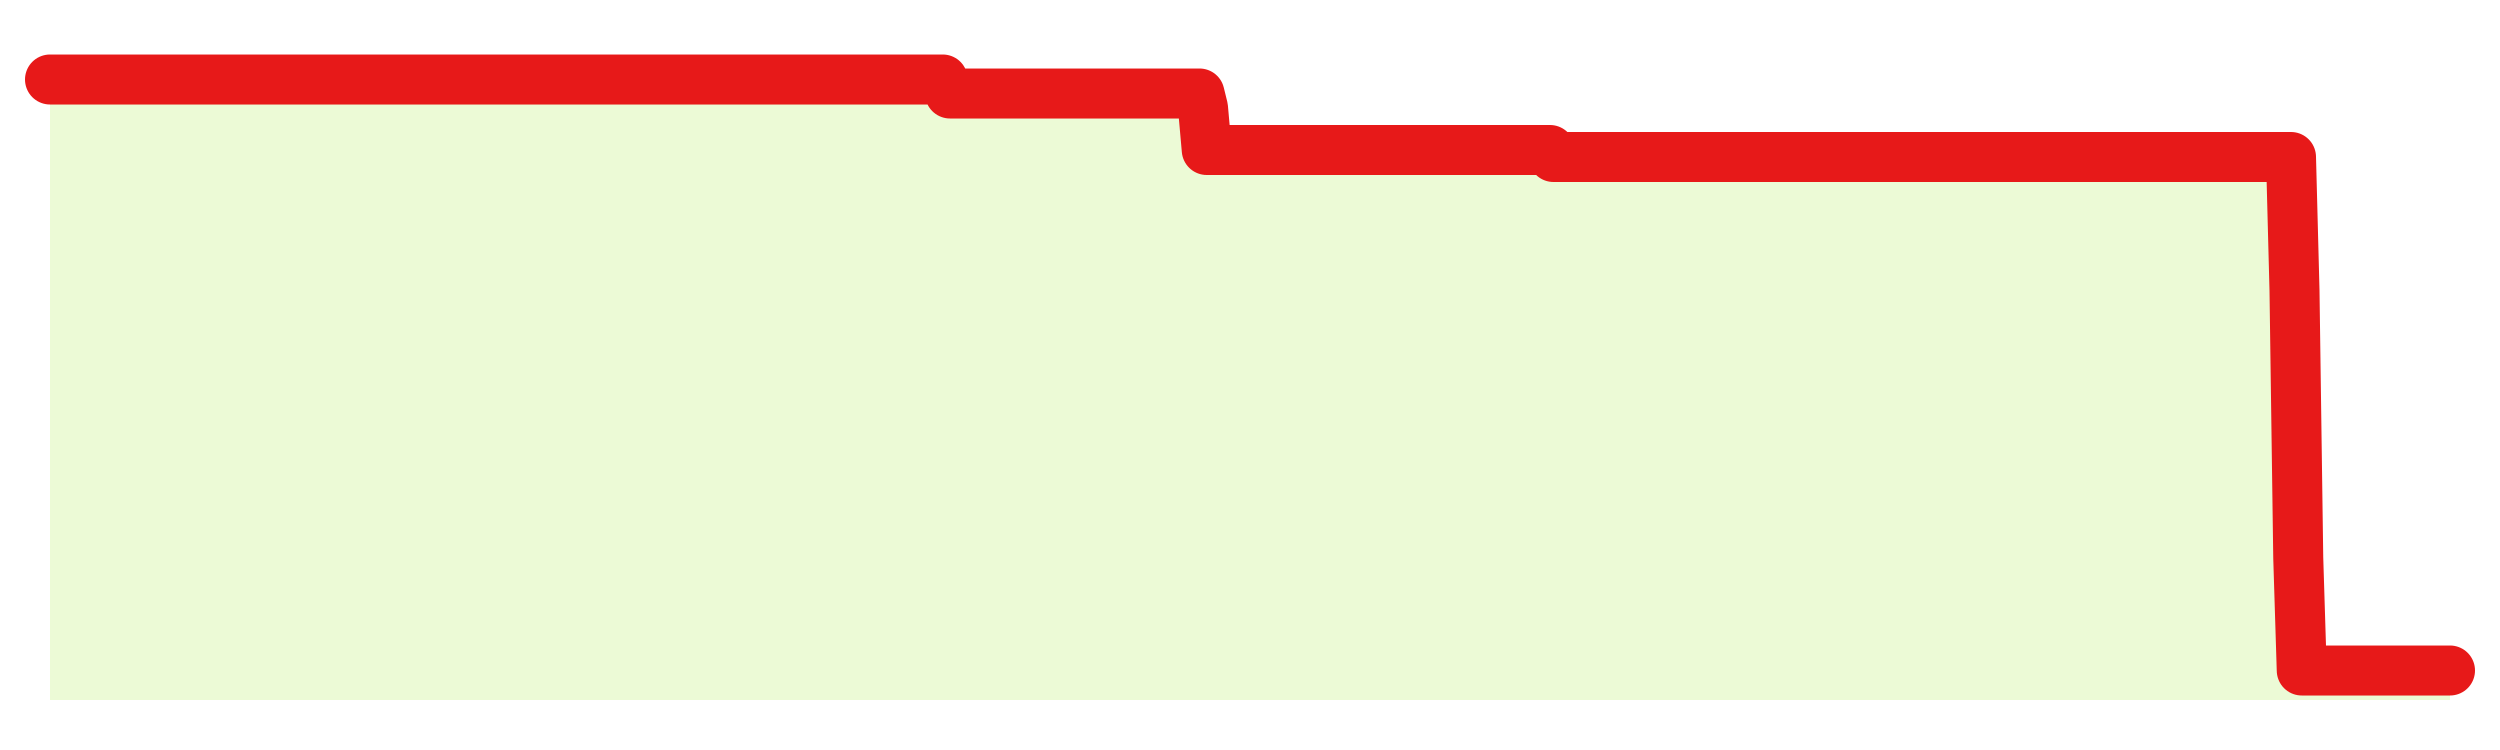 <svg xmlns="http://www.w3.org/2000/svg" width="100" height="30" viewBox="0 0 100 30">
      <rect width="100%" height="100%" fill="transparent"/>
      <path d="M2.00 3.18 L2.14 3.18 L2.29 3.18 L2.43 3.18 L2.58 3.18 L2.72 3.18 L2.87 3.18 L3.01 3.18 L3.16 3.18 L3.30 3.18 L3.45 3.18 L3.59 3.18 L3.73 3.18 L3.88 3.18 L4.02 3.18 L4.17 3.18 L4.31 3.18 L4.46 3.18 L4.60 3.18 L4.75 3.18 L4.89 3.18 L5.04 3.18 L5.18 3.18 L5.33 3.18 L5.47 3.18 L5.61 3.18 L5.76 3.18 L5.90 3.18 L6.05 3.18 L6.19 3.18 L6.34 3.18 L6.48 3.18 L6.63 3.18 L6.77 3.18 L6.92 3.18 L7.06 3.18 L7.20 3.18 L7.35 3.18 L7.49 3.18 L7.64 3.18 L7.78 3.18 L7.93 3.18 L8.07 3.18 L8.22 3.18 L8.36 3.18 L8.51 3.18 L8.65 3.18 L8.80 3.18 L8.94 3.18 L9.08 3.18 L9.23 3.18 L9.37 3.18 L9.52 3.18 L9.66 3.18 L9.81 3.18 L9.95 3.18 L10.10 3.18 L10.24 3.18 L10.39 3.18 L10.53 3.18 L10.67 3.18 L10.82 3.18 L10.96 3.18 L11.11 3.18 L11.25 3.18 L11.40 3.18 L11.54 3.18 L11.69 3.18 L11.83 3.18 L11.98 3.18 L12.12 3.18 L12.27 3.18 L12.41 3.18 L12.55 3.18 L12.70 3.18 L12.84 3.18 L12.99 3.18 L13.13 3.18 L13.28 3.18 L13.42 3.18 L13.57 3.18 L13.71 3.18 L13.86 3.18 L14.00 3.18 L14.14 3.18 L14.29 3.18 L14.43 3.18 L14.58 3.18 L14.72 3.18 L14.87 3.18 L15.01 3.18 L15.16 3.18 L15.30 3.18 L15.45 3.18 L15.59 3.18 L15.73 3.18 L15.88 3.18 L16.02 3.18 L16.17 3.18 L16.31 3.18 L16.46 3.18 L16.60 3.18 L16.75 3.18 L16.89 3.18 L17.04 3.18 L17.18 3.18 L17.33 3.18 L17.47 3.18 L17.61 3.18 L17.76 3.18 L17.90 3.18 L18.05 3.18 L18.19 3.18 L18.34 3.18 L18.48 3.18 L18.63 3.18 L18.77 3.18 L18.92 3.18 L19.06 3.18 L19.20 3.18 L19.35 3.18 L19.49 3.18 L19.64 3.18 L19.78 3.18 L19.93 3.18 L20.07 3.18 L20.22 3.18 L20.36 3.18 L20.51 3.18 L20.65 3.18 L20.80 3.18 L20.94 3.18 L21.08 3.18 L21.23 3.18 L21.37 3.18 L21.52 3.18 L21.66 3.18 L21.81 3.18 L21.95 3.18 L22.10 3.18 L22.24 3.18 L22.39 3.18 L22.53 3.18 L22.67 3.18 L22.82 3.18 L22.96 3.18 L23.11 3.18 L23.25 3.18 L23.40 3.18 L23.54 3.18 L23.69 3.18 L23.83 3.18 L23.98 3.18 L24.12 3.18 L24.27 3.18 L24.41 3.18 L24.55 3.18 L24.70 3.18 L24.84 3.18 L24.99 3.18 L25.13 3.18 L25.28 3.18 L25.42 3.18 L25.57 3.18 L25.71 3.18 L25.86 3.18 L26.00 3.18 L26.14 3.18 L26.29 3.18 L26.43 3.18 L26.58 3.18 L26.72 3.18 L26.87 3.18 L27.01 3.18 L27.16 3.18 L27.30 3.18 L27.45 3.18 L27.59 3.18 L27.73 3.18 L27.88 3.18 L28.02 3.18 L28.17 3.18 L28.31 3.18 L28.46 3.18 L28.60 3.18 L28.75 3.18 L28.89 3.18 L29.04 3.18 L29.18 3.18 L29.33 3.18 L29.47 3.18 L29.61 3.18 L29.76 3.18 L29.90 3.18 L30.05 3.18 L30.19 3.18 L30.34 3.18 L30.48 3.18 L30.63 3.18 L30.77 3.18 L30.92 3.18 L31.06 3.18 L31.20 3.18 L31.35 3.18 L31.49 3.18 L31.64 3.18 L31.78 3.18 L31.93 3.18 L32.07 3.18 L32.22 3.18 L32.36 3.18 L32.51 3.18 L32.65 3.18 L32.80 3.18 L32.94 3.18 L33.08 3.18 L33.23 3.18 L33.37 3.18 L33.52 3.18 L33.66 3.18 L33.81 3.18 L33.95 3.18 L34.10 3.18 L34.24 3.18 L34.39 3.18 L34.53 3.18 L34.67 3.18 L34.82 3.18 L34.96 3.18 L35.11 3.18 L35.25 3.18 L35.40 3.18 L35.54 3.18 L35.69 3.18 L35.83 3.18 L35.98 3.18 L36.12 3.18 L36.27 3.18 L36.41 3.18 L36.55 3.18 L36.70 3.18 L36.84 3.18 L36.99 3.18 L37.13 3.18 L37.28 3.18 L37.42 3.18 L37.57 3.18 L37.71 3.18 L37.86 3.46 L38.00 3.74 L38.14 3.74 L38.29 3.74 L38.43 3.74 L38.58 3.74 L38.72 3.74 L38.87 3.74 L39.01 3.74 L39.16 3.74 L39.30 3.74 L39.45 3.74 L39.59 3.74 L39.73 3.74 L39.88 3.74 L40.02 3.74 L40.17 3.74 L40.31 3.74 L40.46 3.74 L40.60 3.74 L40.75 3.74 L40.89 3.74 L41.04 3.74 L41.18 3.74 L41.33 3.74 L41.47 3.74 L41.61 3.74 L41.76 3.74 L41.90 3.74 L42.05 3.74 L42.19 3.74 L42.34 3.74 L42.48 3.74 L42.63 3.74 L42.77 3.74 L42.92 3.74 L43.06 3.74 L43.20 3.74 L43.35 3.74 L43.49 3.74 L43.64 3.74 L43.78 3.74 L43.93 3.74 L44.07 3.74 L44.22 3.74 L44.36 3.74 L44.51 3.74 L44.65 3.74 L44.80 3.74 L44.94 3.74 L45.08 3.74 L45.23 3.74 L45.37 3.74 L45.52 3.74 L45.66 3.74 L45.81 3.74 L45.95 3.74 L46.10 3.74 L46.24 3.74 L46.39 3.74 L46.53 3.74 L46.67 3.74 L46.82 3.74 L46.96 3.74 L47.11 3.74 L47.25 3.74 L47.40 3.74 L47.54 3.74 L47.69 3.74 L47.83 3.74 L47.98 3.74 L48.12 4.31 L48.27 6.00 L48.41 6.00 L48.55 6.00 L48.70 6.00 L48.84 6.00 L48.99 6.00 L49.13 6.00 L49.28 6.00 L49.42 6.00 L49.57 6.00 L49.71 6.00 L49.86 6.00 L50.00 6.00 L50.14 6.00 L50.29 6.00 L50.43 6.00 L50.58 6.00 L50.72 6.00 L50.87 6.00 L51.01 6.00 L51.16 6.00 L51.30 6.00 L51.45 6.00 L51.59 6.00 L51.73 6.00 L51.88 6.00 L52.02 6.00 L52.17 6.00 L52.31 6.00 L52.46 6.00 L52.60 6.00 L52.75 6.00 L52.89 6.00 L53.04 6.00 L53.18 6.00 L53.33 6.00 L53.47 6.00 L53.61 6.00 L53.76 6.00 L53.90 6.00 L54.05 6.00 L54.19 6.00 L54.34 6.00 L54.48 6.00 L54.63 6.00 L54.77 6.00 L54.92 6.00 L55.06 6.00 L55.20 6.00 L55.35 6.00 L55.49 6.00 L55.64 6.00 L55.78 6.00 L55.93 6.00 L56.07 6.00 L56.22 6.00 L56.36 6.00 L56.51 6.00 L56.65 6.00 L56.80 6.00 L56.94 6.00 L57.08 6.00 L57.23 6.00 L57.37 6.00 L57.52 6.00 L57.66 6.00 L57.81 6.00 L57.95 6.00 L58.10 6.00 L58.24 6.00 L58.39 6.00 L58.53 6.00 L58.67 6.00 L58.82 6.00 L58.96 6.00 L59.11 6.00 L59.25 6.00 L59.40 6.00 L59.54 6.00 L59.69 6.00 L59.83 6.00 L59.98 6.00 L60.12 6.00 L60.27 6.00 L60.41 6.00 L60.55 6.00 L60.70 6.00 L60.84 6.00 L60.99 6.00 L61.13 6.00 L61.28 6.00 L61.42 6.00 L61.57 6.00 L61.71 6.00 L61.86 6.00 L62.00 6.00 L62.14 6.28 L62.29 6.28 L62.43 6.28 L62.58 6.28 L62.72 6.28 L62.87 6.28 L63.01 6.28 L63.16 6.28 L63.30 6.28 L63.45 6.28 L63.59 6.28 L63.73 6.28 L63.88 6.28 L64.02 6.28 L64.17 6.28 L64.31 6.28 L64.46 6.28 L64.60 6.28 L64.75 6.28 L64.89 6.28 L65.04 6.28 L65.18 6.28 L65.33 6.28 L65.47 6.28 L65.61 6.28 L65.76 6.28 L65.90 6.28 L66.05 6.28 L66.19 6.28 L66.34 6.28 L66.48 6.28 L66.63 6.28 L66.77 6.28 L66.92 6.28 L67.06 6.28 L67.20 6.28 L67.35 6.28 L67.49 6.28 L67.64 6.28 L67.78 6.28 L67.93 6.28 L68.07 6.28 L68.22 6.28 L68.36 6.28 L68.51 6.28 L68.65 6.28 L68.80 6.28 L68.94 6.28 L69.08 6.28 L69.23 6.28 L69.37 6.28 L69.52 6.28 L69.66 6.28 L69.81 6.28 L69.95 6.28 L70.10 6.28 L70.24 6.28 L70.39 6.28 L70.53 6.28 L70.67 6.28 L70.82 6.28 L70.96 6.28 L71.11 6.28 L71.25 6.28 L71.40 6.28 L71.54 6.28 L71.69 6.28 L71.83 6.28 L71.98 6.28 L72.12 6.28 L72.27 6.28 L72.41 6.28 L72.55 6.28 L72.70 6.28 L72.84 6.28 L72.99 6.28 L73.13 6.28 L73.28 6.28 L73.42 6.28 L73.57 6.28 L73.71 6.28 L73.86 6.28 L74.00 6.28 L74.14 6.28 L74.29 6.28 L74.43 6.28 L74.58 6.28 L74.72 6.28 L74.87 6.28 L75.01 6.28 L75.16 6.28 L75.30 6.28 L75.45 6.28 L75.59 6.28 L75.73 6.28 L75.88 6.28 L76.02 6.28 L76.17 6.28 L76.31 6.28 L76.46 6.28 L76.60 6.28 L76.75 6.28 L76.89 6.28 L77.04 6.28 L77.18 6.28 L77.33 6.28 L77.47 6.28 L77.61 6.28 L77.76 6.28 L77.90 6.28 L78.05 6.28 L78.19 6.28 L78.34 6.28 L78.48 6.28 L78.63 6.28 L78.77 6.28 L78.92 6.28 L79.06 6.28 L79.20 6.28 L79.35 6.28 L79.49 6.28 L79.64 6.28 L79.78 6.28 L79.93 6.28 L80.07 6.28 L80.22 6.28 L80.36 6.28 L80.51 6.28 L80.65 6.28 L80.80 6.28 L80.94 6.28 L81.08 6.28 L81.23 6.28 L81.37 6.28 L81.52 6.28 L81.66 6.28 L81.81 6.28 L81.95 6.28 L82.10 6.28 L82.24 6.28 L82.39 6.28 L82.53 6.28 L82.67 6.28 L82.82 6.28 L82.96 6.28 L83.11 6.28 L83.25 6.28 L83.40 6.28 L83.54 6.28 L83.69 6.28 L83.83 6.28 L83.98 6.28 L84.12 6.28 L84.27 6.28 L84.41 6.28 L84.55 6.28 L84.70 6.28 L84.84 6.28 L84.99 6.28 L85.13 6.28 L85.28 6.28 L85.42 6.28 L85.57 6.28 L85.71 6.28 L85.86 6.28 L86.00 6.28 L86.14 6.28 L86.29 6.28 L86.43 6.28 L86.58 6.28 L86.72 6.28 L86.87 6.28 L87.01 6.28 L87.16 6.28 L87.30 6.28 L87.45 6.28 L87.59 6.28 L87.73 6.28 L87.88 6.28 L88.02 6.28 L88.17 6.28 L88.31 6.28 L88.46 6.28 L88.60 6.28 L88.75 6.28 L88.89 6.28 L89.04 6.28 L89.18 6.28 L89.33 6.28 L89.47 6.28 L89.61 6.28 L89.76 6.28 L89.90 6.28 L90.05 6.28 L90.19 6.28 L90.34 6.28 L90.48 6.28 L90.63 6.28 L90.77 6.28 L90.92 6.28 L91.06 6.28 L91.20 6.28 L91.35 6.28 L91.49 6.28 L91.64 6.28 L91.78 11.62 L91.93 22.32 L92.07 26.82 L92.22 26.82 L92.36 26.82 L92.51 26.82 L92.65 26.82 L92.80 26.82 L92.94 26.82 L93.08 26.82 L93.23 26.82 L93.37 26.82 L93.52 26.82 L93.66 26.82 L93.81 26.82 L93.95 26.82 L94.10 26.82 L94.24 26.82 L94.39 26.82 L94.53 26.82 L94.67 26.82 L94.82 26.82 L94.96 26.82 L95.11 26.82 L95.25 26.82 L95.40 26.82 L95.54 26.82 L95.69 26.82 L95.83 26.82 L95.98 26.82 L96.12 26.82 L96.27 26.82 L96.41 26.82 L96.55 26.82 L96.70 26.82 L96.84 26.82 L96.99 26.82 L97.13 26.82 L97.28 26.82 L97.42 26.82 L97.57 26.82 L97.71 26.82 L97.86 26.82 L98.00 26.82 L98.00 28 L2.00 28 Z" fill="#a3e635" opacity="0.2"/>
      <path d="M2.00 3.18 L2.14 3.18 L2.29 3.18 L2.43 3.18 L2.58 3.18 L2.72 3.18 L2.87 3.18 L3.01 3.18 L3.16 3.18 L3.30 3.18 L3.45 3.18 L3.59 3.18 L3.73 3.18 L3.88 3.18 L4.02 3.18 L4.17 3.18 L4.31 3.18 L4.46 3.18 L4.60 3.18 L4.75 3.18 L4.89 3.18 L5.04 3.18 L5.18 3.18 L5.33 3.18 L5.47 3.18 L5.61 3.18 L5.76 3.18 L5.90 3.18 L6.05 3.18 L6.19 3.18 L6.34 3.18 L6.48 3.18 L6.63 3.18 L6.77 3.18 L6.92 3.18 L7.06 3.18 L7.20 3.18 L7.35 3.18 L7.49 3.18 L7.64 3.18 L7.78 3.18 L7.93 3.18 L8.07 3.18 L8.22 3.18 L8.36 3.18 L8.51 3.18 L8.65 3.18 L8.80 3.18 L8.94 3.18 L9.08 3.18 L9.23 3.18 L9.37 3.18 L9.52 3.18 L9.66 3.18 L9.81 3.18 L9.95 3.18 L10.10 3.18 L10.24 3.18 L10.39 3.18 L10.53 3.18 L10.67 3.18 L10.82 3.18 L10.96 3.18 L11.11 3.18 L11.25 3.18 L11.40 3.18 L11.54 3.18 L11.69 3.18 L11.83 3.18 L11.98 3.18 L12.12 3.18 L12.27 3.18 L12.41 3.18 L12.55 3.18 L12.70 3.18 L12.84 3.18 L12.99 3.18 L13.13 3.18 L13.28 3.18 L13.42 3.18 L13.57 3.18 L13.71 3.18 L13.86 3.18 L14.00 3.18 L14.14 3.18 L14.29 3.18 L14.43 3.18 L14.58 3.18 L14.72 3.18 L14.87 3.18 L15.01 3.18 L15.16 3.18 L15.30 3.18 L15.45 3.18 L15.59 3.18 L15.73 3.18 L15.88 3.18 L16.02 3.18 L16.17 3.18 L16.31 3.18 L16.46 3.18 L16.60 3.18 L16.75 3.18 L16.89 3.18 L17.04 3.18 L17.18 3.18 L17.33 3.18 L17.47 3.18 L17.61 3.18 L17.76 3.18 L17.90 3.18 L18.05 3.18 L18.19 3.18 L18.34 3.18 L18.48 3.18 L18.63 3.18 L18.77 3.18 L18.92 3.18 L19.06 3.18 L19.20 3.18 L19.35 3.18 L19.49 3.18 L19.64 3.18 L19.78 3.18 L19.93 3.18 L20.07 3.18 L20.22 3.18 L20.36 3.18 L20.51 3.18 L20.65 3.18 L20.80 3.18 L20.94 3.18 L21.08 3.18 L21.23 3.18 L21.37 3.18 L21.52 3.18 L21.66 3.18 L21.81 3.18 L21.95 3.18 L22.10 3.18 L22.24 3.18 L22.39 3.18 L22.53 3.18 L22.67 3.18 L22.82 3.18 L22.96 3.18 L23.11 3.18 L23.25 3.18 L23.40 3.18 L23.54 3.18 L23.69 3.18 L23.83 3.18 L23.98 3.18 L24.12 3.18 L24.27 3.18 L24.41 3.18 L24.55 3.18 L24.70 3.18 L24.84 3.18 L24.99 3.18 L25.13 3.18 L25.28 3.18 L25.42 3.18 L25.57 3.18 L25.71 3.18 L25.86 3.18 L26.00 3.18 L26.14 3.18 L26.29 3.18 L26.43 3.18 L26.58 3.18 L26.72 3.18 L26.87 3.18 L27.01 3.18 L27.16 3.18 L27.30 3.18 L27.45 3.18 L27.59 3.18 L27.73 3.18 L27.88 3.18 L28.02 3.18 L28.17 3.18 L28.31 3.18 L28.46 3.18 L28.60 3.18 L28.75 3.18 L28.89 3.18 L29.04 3.18 L29.18 3.18 L29.33 3.18 L29.47 3.18 L29.61 3.18 L29.76 3.18 L29.90 3.18 L30.05 3.18 L30.19 3.18 L30.34 3.18 L30.48 3.18 L30.63 3.18 L30.77 3.18 L30.92 3.18 L31.06 3.18 L31.20 3.18 L31.35 3.18 L31.49 3.18 L31.64 3.18 L31.78 3.18 L31.93 3.18 L32.07 3.18 L32.22 3.18 L32.36 3.18 L32.51 3.18 L32.65 3.18 L32.80 3.18 L32.94 3.18 L33.08 3.18 L33.23 3.18 L33.37 3.18 L33.52 3.18 L33.66 3.18 L33.81 3.18 L33.95 3.18 L34.10 3.18 L34.24 3.18 L34.39 3.18 L34.53 3.18 L34.67 3.18 L34.82 3.18 L34.96 3.18 L35.11 3.18 L35.25 3.18 L35.40 3.18 L35.54 3.18 L35.69 3.18 L35.83 3.18 L35.98 3.18 L36.12 3.18 L36.27 3.18 L36.41 3.18 L36.55 3.18 L36.70 3.18 L36.84 3.18 L36.99 3.18 L37.13 3.18 L37.28 3.18 L37.42 3.18 L37.57 3.18 L37.71 3.18 L37.86 3.46 L38.00 3.74 L38.14 3.74 L38.29 3.74 L38.43 3.74 L38.58 3.74 L38.72 3.74 L38.87 3.74 L39.01 3.74 L39.16 3.74 L39.30 3.74 L39.45 3.74 L39.59 3.74 L39.73 3.74 L39.88 3.74 L40.02 3.74 L40.17 3.74 L40.31 3.74 L40.46 3.74 L40.60 3.74 L40.75 3.74 L40.89 3.74 L41.04 3.74 L41.18 3.74 L41.33 3.74 L41.47 3.74 L41.61 3.74 L41.76 3.74 L41.90 3.74 L42.05 3.74 L42.19 3.74 L42.34 3.74 L42.48 3.74 L42.63 3.74 L42.77 3.74 L42.92 3.74 L43.06 3.74 L43.20 3.74 L43.35 3.74 L43.49 3.74 L43.64 3.74 L43.78 3.74 L43.93 3.74 L44.07 3.74 L44.22 3.74 L44.36 3.74 L44.51 3.74 L44.65 3.74 L44.80 3.74 L44.94 3.74 L45.08 3.74 L45.23 3.74 L45.37 3.74 L45.52 3.74 L45.66 3.74 L45.81 3.74 L45.95 3.74 L46.10 3.74 L46.24 3.74 L46.39 3.74 L46.53 3.74 L46.67 3.74 L46.82 3.74 L46.96 3.74 L47.11 3.74 L47.25 3.74 L47.40 3.74 L47.54 3.74 L47.69 3.74 L47.83 3.74 L47.98 3.74 L48.12 4.31 L48.27 6.00 L48.41 6.00 L48.55 6.00 L48.70 6.00 L48.84 6.00 L48.99 6.00 L49.13 6.00 L49.28 6.00 L49.42 6.00 L49.57 6.00 L49.71 6.00 L49.86 6.00 L50.00 6.00 L50.14 6.00 L50.29 6.00 L50.43 6.00 L50.58 6.00 L50.72 6.00 L50.87 6.00 L51.01 6.00 L51.16 6.00 L51.30 6.00 L51.45 6.00 L51.59 6.00 L51.73 6.00 L51.88 6.00 L52.02 6.00 L52.17 6.00 L52.31 6.00 L52.46 6.00 L52.60 6.00 L52.75 6.00 L52.89 6.00 L53.04 6.00 L53.18 6.00 L53.33 6.00 L53.47 6.00 L53.61 6.00 L53.76 6.00 L53.90 6.00 L54.05 6.00 L54.19 6.00 L54.34 6.00 L54.48 6.00 L54.63 6.00 L54.77 6.00 L54.92 6.00 L55.06 6.00 L55.20 6.00 L55.35 6.00 L55.49 6.00 L55.64 6.00 L55.78 6.00 L55.93 6.00 L56.07 6.00 L56.22 6.00 L56.36 6.00 L56.51 6.00 L56.65 6.00 L56.80 6.00 L56.94 6.00 L57.08 6.00 L57.23 6.00 L57.37 6.00 L57.52 6.00 L57.66 6.00 L57.81 6.00 L57.95 6.00 L58.10 6.00 L58.24 6.00 L58.39 6.00 L58.53 6.00 L58.67 6.00 L58.82 6.00 L58.96 6.00 L59.11 6.00 L59.25 6.00 L59.40 6.00 L59.54 6.00 L59.69 6.00 L59.83 6.00 L59.98 6.00 L60.12 6.00 L60.27 6.00 L60.41 6.00 L60.55 6.00 L60.70 6.00 L60.84 6.00 L60.99 6.00 L61.13 6.00 L61.28 6.00 L61.42 6.00 L61.57 6.00 L61.71 6.00 L61.86 6.00 L62.00 6.00 L62.14 6.28 L62.29 6.28 L62.43 6.28 L62.58 6.28 L62.72 6.28 L62.87 6.28 L63.01 6.28 L63.16 6.28 L63.30 6.28 L63.45 6.28 L63.59 6.28 L63.73 6.28 L63.88 6.28 L64.02 6.28 L64.17 6.28 L64.31 6.28 L64.46 6.28 L64.60 6.28 L64.75 6.28 L64.89 6.28 L65.04 6.28 L65.18 6.28 L65.33 6.28 L65.47 6.28 L65.61 6.28 L65.76 6.28 L65.90 6.28 L66.05 6.28 L66.19 6.28 L66.34 6.28 L66.48 6.28 L66.63 6.28 L66.77 6.28 L66.92 6.28 L67.06 6.28 L67.20 6.28 L67.35 6.28 L67.49 6.28 L67.64 6.28 L67.78 6.28 L67.93 6.28 L68.07 6.28 L68.22 6.28 L68.36 6.28 L68.51 6.28 L68.65 6.28 L68.80 6.28 L68.94 6.28 L69.08 6.28 L69.23 6.28 L69.37 6.28 L69.52 6.28 L69.66 6.28 L69.81 6.28 L69.95 6.28 L70.10 6.28 L70.24 6.28 L70.39 6.28 L70.53 6.28 L70.67 6.28 L70.82 6.28 L70.96 6.28 L71.11 6.28 L71.25 6.28 L71.40 6.28 L71.54 6.28 L71.69 6.28 L71.83 6.28 L71.98 6.28 L72.12 6.28 L72.27 6.28 L72.41 6.28 L72.55 6.28 L72.70 6.28 L72.84 6.28 L72.99 6.28 L73.13 6.28 L73.28 6.28 L73.42 6.28 L73.57 6.28 L73.71 6.28 L73.86 6.28 L74.00 6.28 L74.14 6.28 L74.29 6.28 L74.43 6.28 L74.58 6.28 L74.72 6.28 L74.87 6.28 L75.01 6.28 L75.16 6.28 L75.30 6.28 L75.45 6.28 L75.59 6.28 L75.73 6.28 L75.88 6.28 L76.02 6.28 L76.17 6.28 L76.31 6.28 L76.46 6.28 L76.60 6.28 L76.75 6.28 L76.89 6.28 L77.04 6.28 L77.18 6.28 L77.33 6.28 L77.47 6.28 L77.61 6.28 L77.76 6.28 L77.90 6.28 L78.05 6.28 L78.19 6.28 L78.34 6.28 L78.48 6.28 L78.63 6.28 L78.77 6.28 L78.92 6.28 L79.06 6.28 L79.20 6.28 L79.35 6.28 L79.49 6.28 L79.64 6.28 L79.78 6.28 L79.93 6.28 L80.07 6.28 L80.22 6.28 L80.36 6.28 L80.51 6.28 L80.65 6.28 L80.80 6.28 L80.94 6.28 L81.08 6.28 L81.23 6.28 L81.37 6.28 L81.52 6.28 L81.66 6.28 L81.81 6.28 L81.95 6.28 L82.10 6.28 L82.24 6.28 L82.39 6.28 L82.53 6.28 L82.67 6.28 L82.82 6.28 L82.96 6.28 L83.11 6.28 L83.25 6.28 L83.40 6.28 L83.54 6.28 L83.69 6.28 L83.83 6.28 L83.98 6.28 L84.12 6.28 L84.27 6.28 L84.41 6.28 L84.55 6.28 L84.70 6.28 L84.84 6.28 L84.99 6.28 L85.13 6.28 L85.28 6.28 L85.42 6.28 L85.57 6.28 L85.71 6.28 L85.86 6.28 L86.00 6.28 L86.14 6.28 L86.29 6.28 L86.43 6.28 L86.58 6.28 L86.72 6.28 L86.87 6.28 L87.01 6.28 L87.16 6.28 L87.30 6.28 L87.45 6.28 L87.59 6.28 L87.73 6.28 L87.88 6.28 L88.02 6.28 L88.17 6.28 L88.31 6.28 L88.46 6.28 L88.60 6.28 L88.75 6.28 L88.89 6.28 L89.04 6.28 L89.18 6.28 L89.33 6.28 L89.47 6.28 L89.61 6.28 L89.76 6.28 L89.90 6.28 L90.05 6.28 L90.19 6.28 L90.34 6.28 L90.48 6.28 L90.63 6.28 L90.77 6.28 L90.92 6.28 L91.06 6.28 L91.20 6.28 L91.35 6.28 L91.49 6.28 L91.64 6.28 L91.78 11.62 L91.93 22.32 L92.07 26.82 L92.22 26.82 L92.36 26.82 L92.51 26.82 L92.65 26.82 L92.80 26.82 L92.94 26.82 L93.08 26.82 L93.23 26.82 L93.37 26.82 L93.52 26.82 L93.66 26.82 L93.81 26.82 L93.95 26.82 L94.10 26.82 L94.24 26.82 L94.39 26.82 L94.53 26.82 L94.67 26.82 L94.82 26.82 L94.96 26.82 L95.11 26.82 L95.25 26.82 L95.40 26.82 L95.54 26.82 L95.69 26.82 L95.83 26.82 L95.98 26.82 L96.12 26.82 L96.27 26.82 L96.41 26.82 L96.55 26.82 L96.70 26.82 L96.84 26.82 L96.99 26.82 L97.13 26.82 L97.28 26.82 L97.42 26.82 L97.57 26.82 L97.71 26.82 L97.86 26.82 L98.00 26.82" fill="none" stroke="#e71919ff" stroke-width="2" stroke-linecap="round" stroke-linejoin="round"/>
      
    </svg>